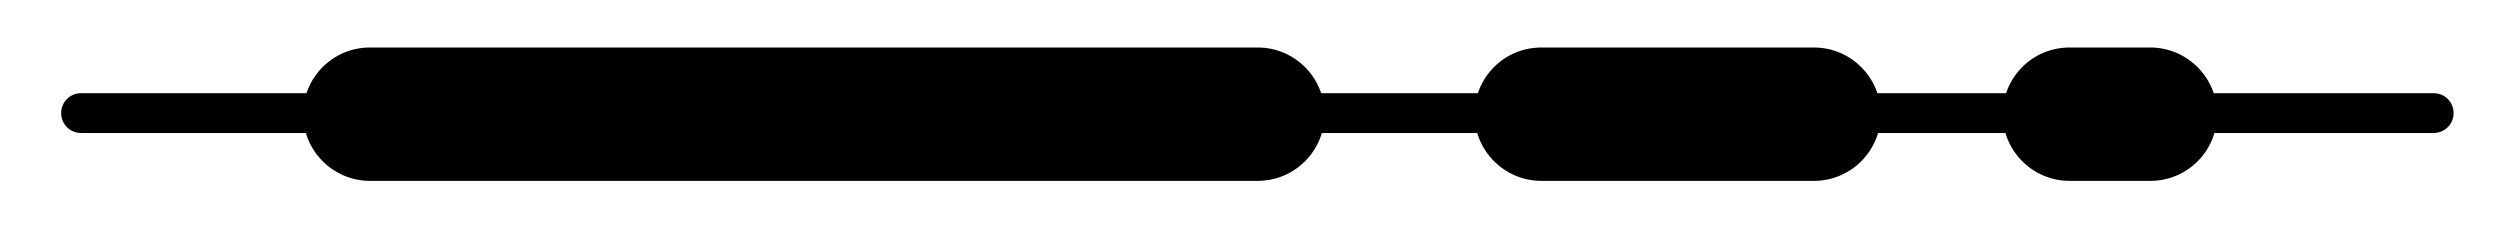 <svg xmlns="http://www.w3.org/2000/svg" xmlns:xlink="http://www.w3.org/1999/xlink" id="Layer_2_00000028283144900427799030000005857390621642739613_" x="0px" y="0px" viewBox="0 0 678.7 64.1" style="enable-background:new 0 0 678.7 64.1;" xml:space="preserve"><g id="Artwork">	<path d="M660.7,36.1H22c-3,0-5.4-2.4-5.4-5.4s2.4-5.4,5.4-5.4h638.7c3,0,5.4,2.4,5.4,5.4S663.7,36.1,660.7,36.1L660.7,36.1z"></path>	<g>		<path d="M341.5,49.1H100.4c-9.9,0-18.1-8.1-18.1-18.1s8.1-18.1,18.1-18.1h241.1c9.9,0,18.1,8.1,18.1,18.1S351.4,49.1,341.5,49.1z"></path>		<path d="M492.5,49.1h-74.1c-9.9,0-18.1-8.1-18.1-18.1s8.1-18.1,18.1-18.1h74.1c9.9,0,18.1,8.1,18.1,18.1S502.4,49.1,492.5,49.1z"></path>		<path d="M583.8,49.1h-22c-9.9,0-18.1-8.1-18.1-18.1s8.1-18.1,18.1-18.1h22c9.9,0,18.1,8.1,18.1,18.1S593.8,49.1,583.8,49.1z"></path>	</g></g></svg>